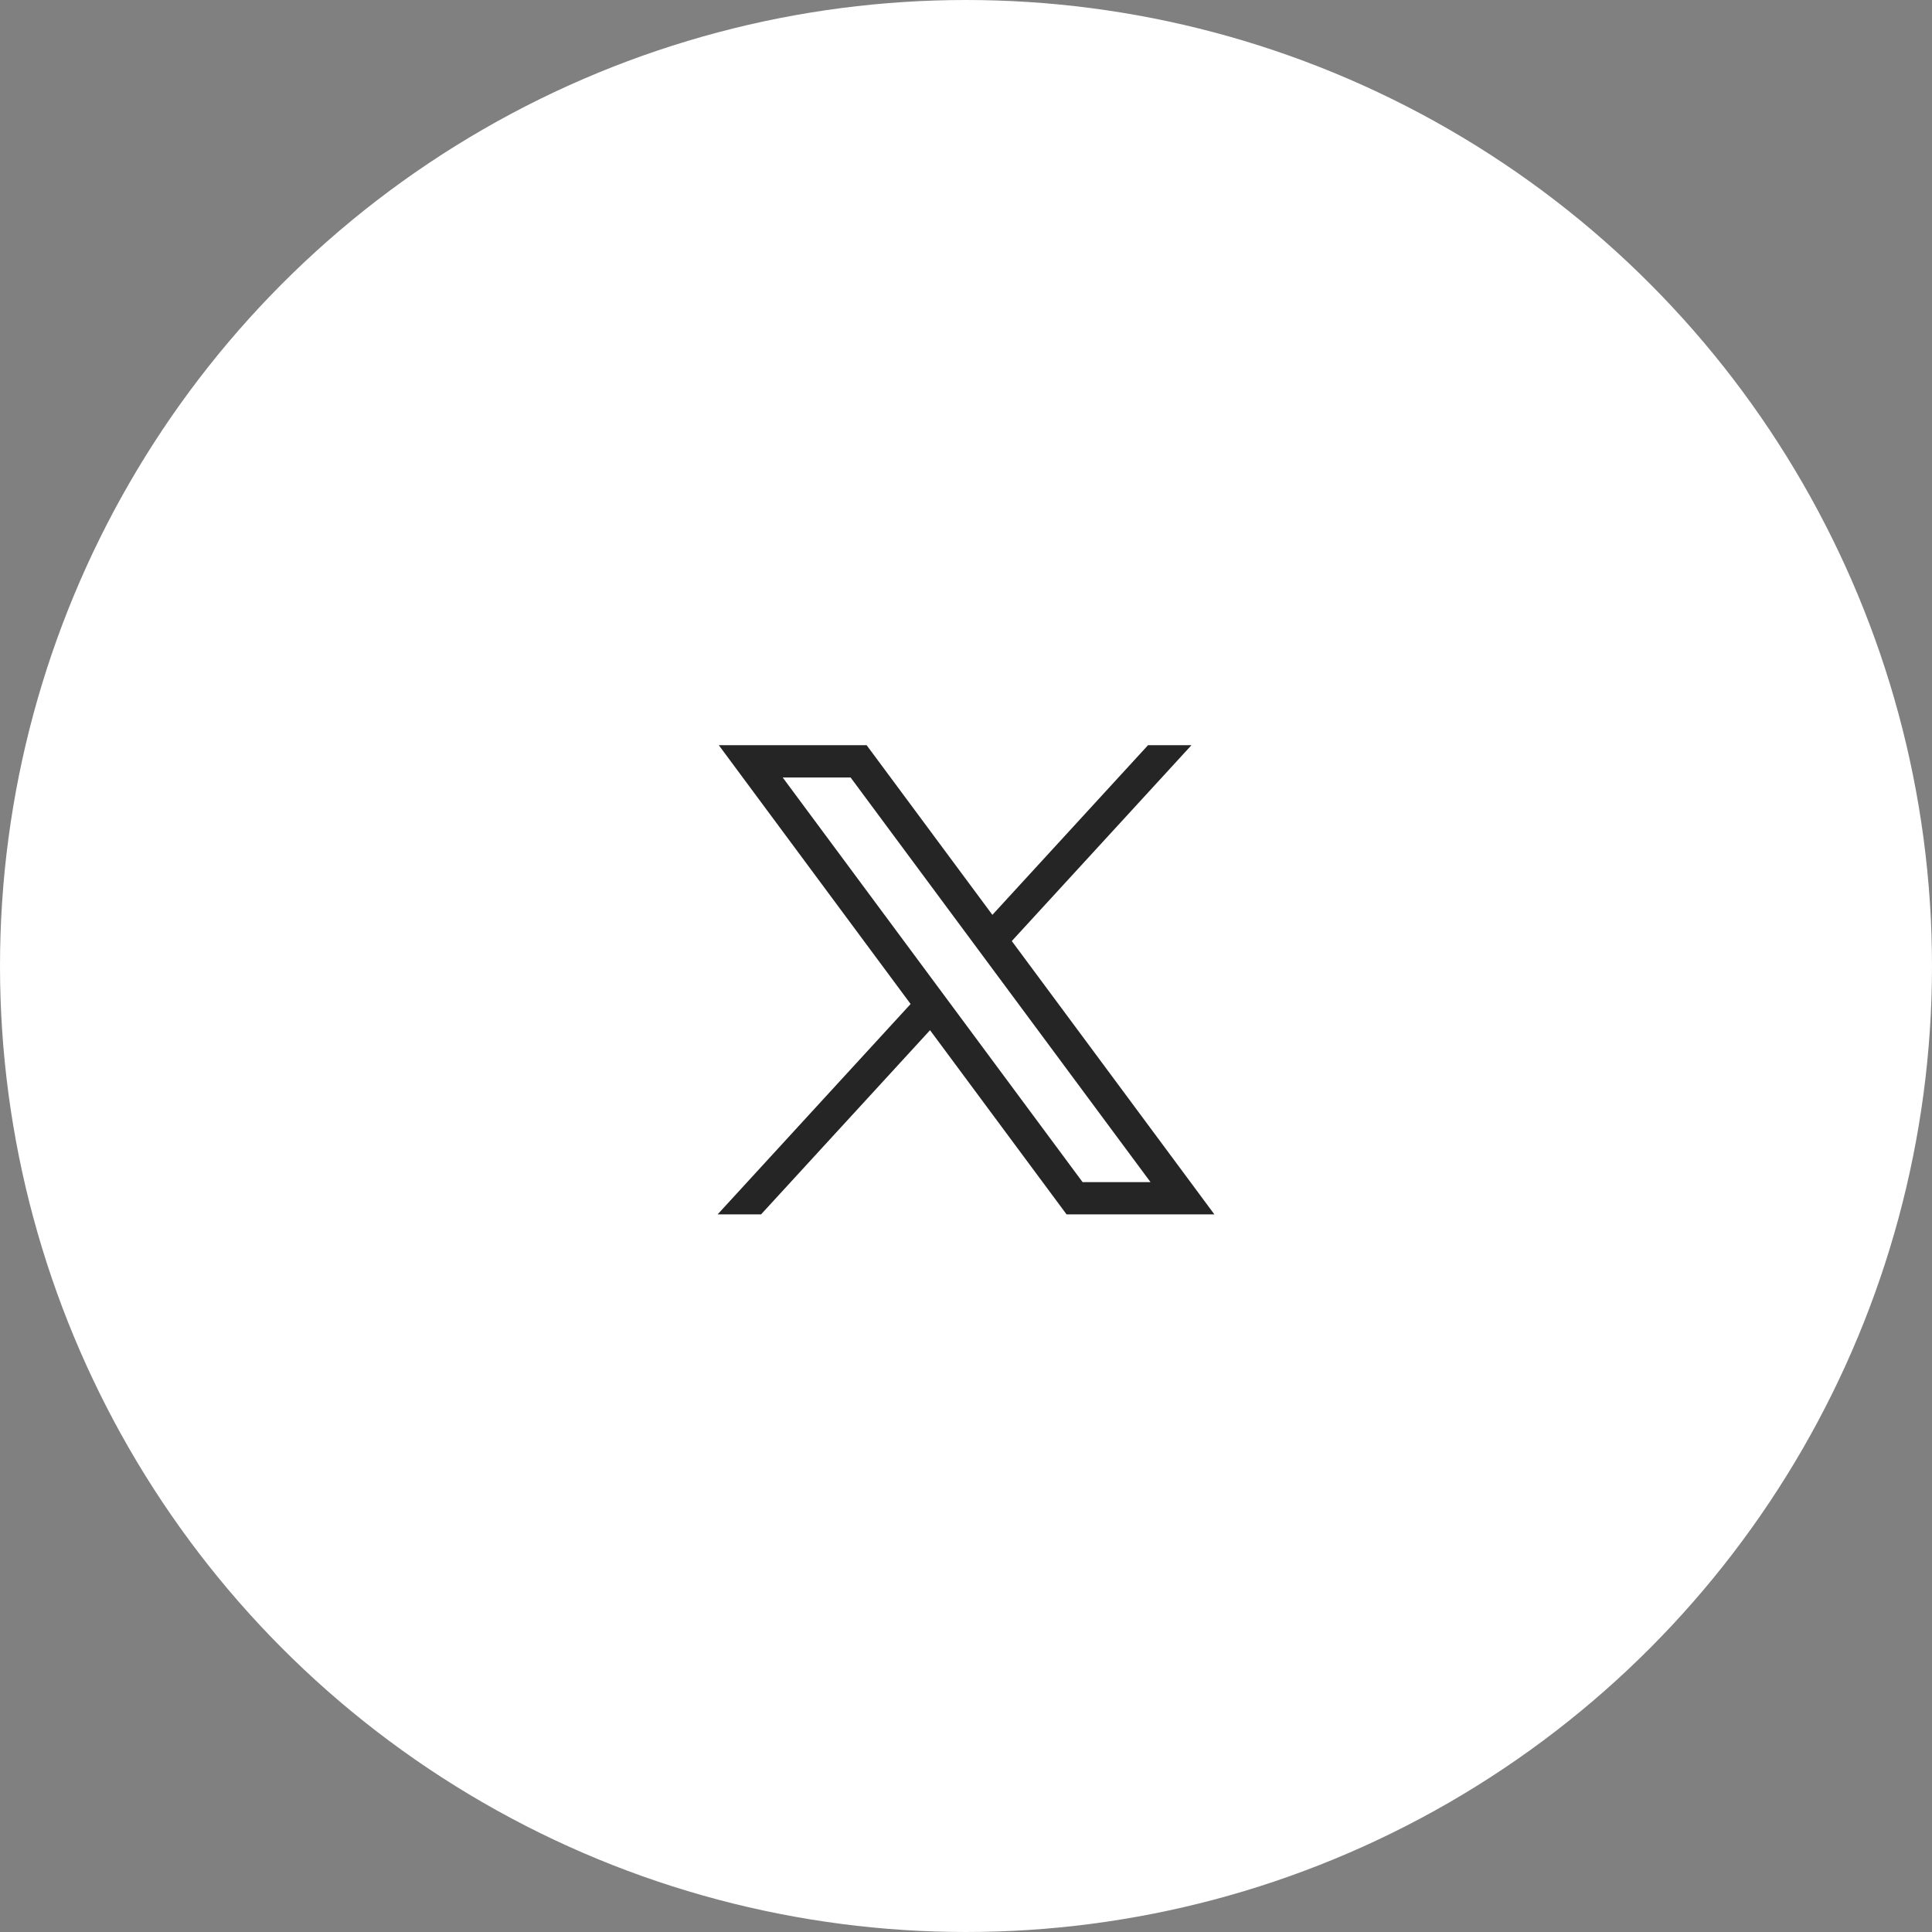 <?xml version="1.0" encoding="UTF-8"?>
<svg width="70px" height="70px" viewBox="0 0 70 70" version="1.1" xmlns="http://www.w3.org/2000/svg" xmlns:xlink="http://www.w3.org/1999/xlink">
    <rect x="0" y="0" width="70" height="70" fill="#808080" stroke="none"/>
    <title>Twitter-active</title>
    <g id="Page-1" stroke="none" stroke-width="1" fill="none" fill-rule="evenodd">
        <g id="Twitter-active">
            <circle id="Oval" stroke="#FFFFFF" stroke-width="2" fill="#FFFFFF" cx="35" cy="35" r="34"></circle>
            <path d="M41.595,27 L35.956,33.147 L31.4,27 L26.044,27 L32.993,36.377 L26,44 L27.574,44 L33.697,37.326 L38.644,44 L44,44 L36.659,34.096 L43.169,27 L41.595,27 Z M28.359,28.17 L30.819,28.17 L41.685,42.83 L39.224,42.83 L28.359,28.17 Z" id="Fill-1" fill="#252525"></path>
        </g>
    </g>
</svg>